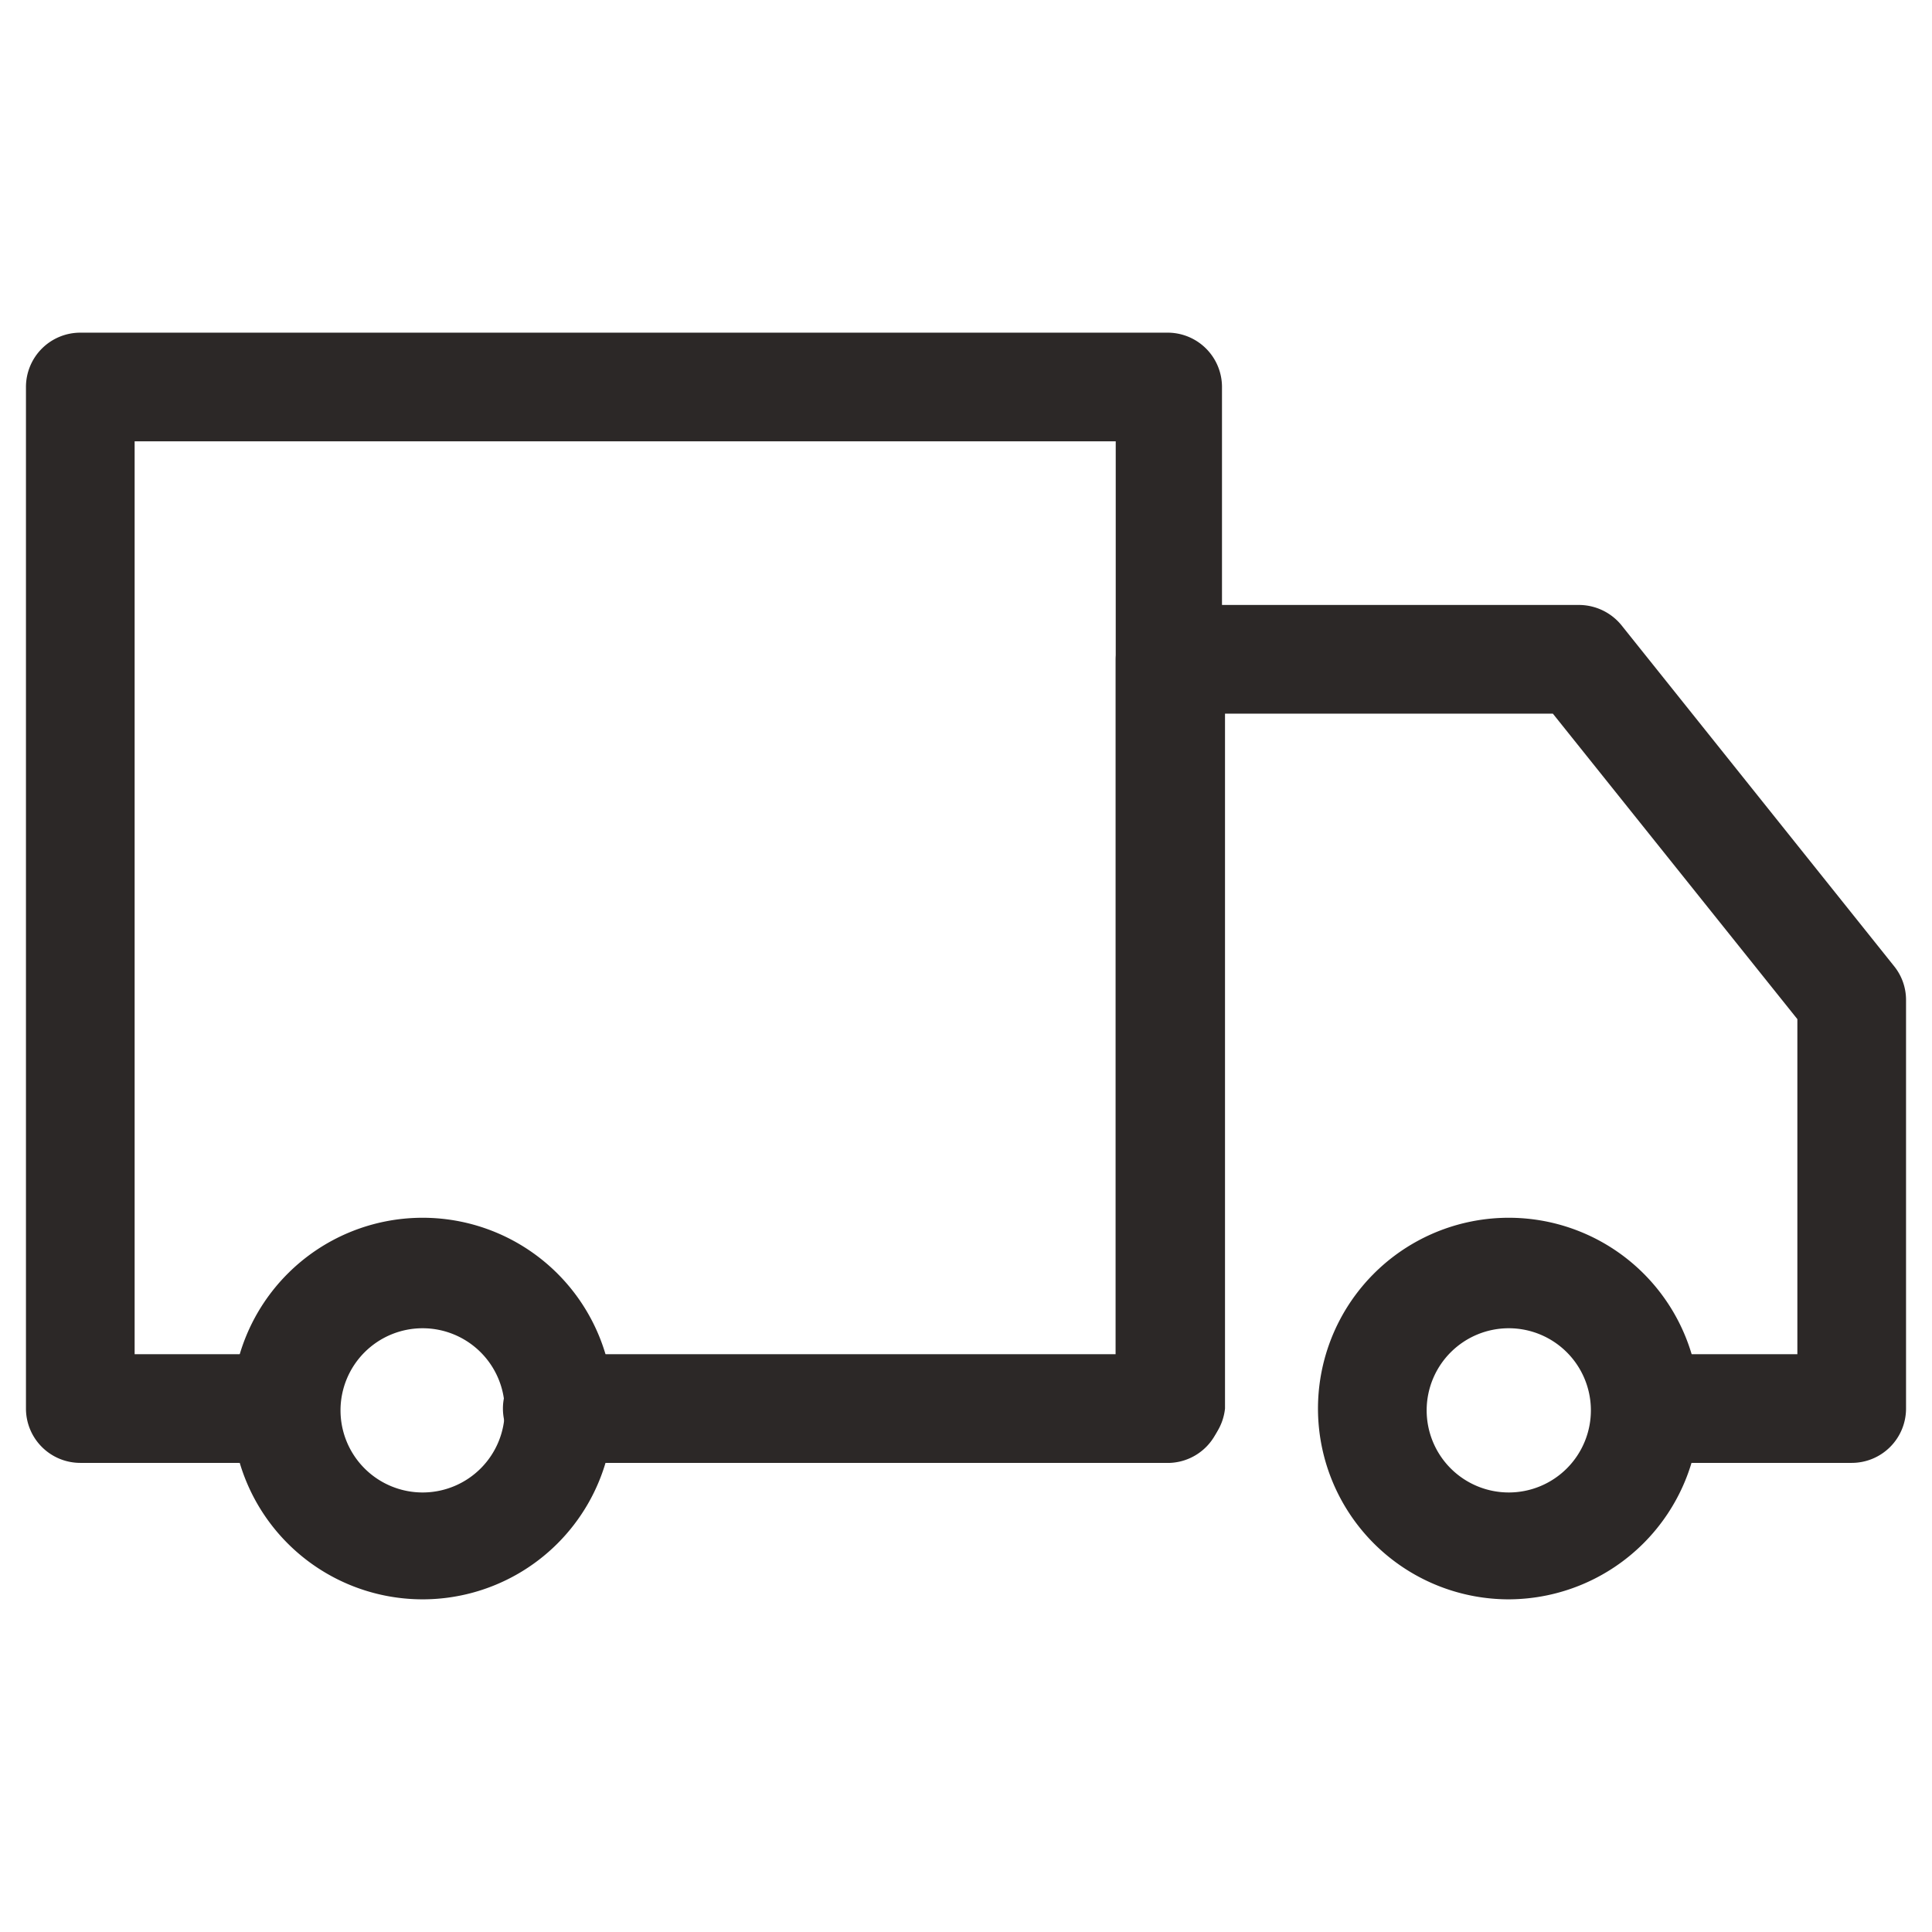 <?xml version="1.0" encoding="UTF-8"?> <svg xmlns="http://www.w3.org/2000/svg" id="Слой_1" data-name="Слой 1" viewBox="0 0 32 32"> <defs> <style>.cls-1{fill:#2c2827;}</style> </defs> <path class="cls-1" d="M19.38,24.23H9.23a.9.9,0,0,1,0-1.8h9.25V7.31H2.23V22.43H4.72a.9.9,0,0,1,0,1.8H1.33a.9.9,0,0,1-.9-.9V6.41a.9.9,0,0,1,.9-.9h18a.9.9,0,0,1,.91.9V23.33A.9.9,0,0,1,19.38,24.23Z"></path> <path class="cls-1" d="M25,26.49a3.16,3.16,0,1,1,3.15-3.16A3.17,3.17,0,0,1,25,26.49ZM25,22a1.36,1.36,0,1,0,1.35,1.35A1.36,1.36,0,0,0,25,22Z"></path> <path class="cls-1" d="M7,26.49a3.16,3.16,0,1,1,3.16-3.16A3.16,3.16,0,0,1,7,26.49ZM7,22a1.36,1.36,0,1,0,1.36,1.35A1.36,1.36,0,0,0,7,22Z"></path> <path class="cls-1" d="M30.67,24.23H27.28a.9.9,0,1,1,0-1.8h2.49V16.88l-4.05-5.06H20.29V23.33a.91.91,0,0,1-1.81,0V10.92a.91.91,0,0,1,.9-.9h6.78a.91.91,0,0,1,.7.34L31.37,16a.89.89,0,0,1,.2.56v6.77A.9.9,0,0,1,30.67,24.23Z"></path> </svg> 